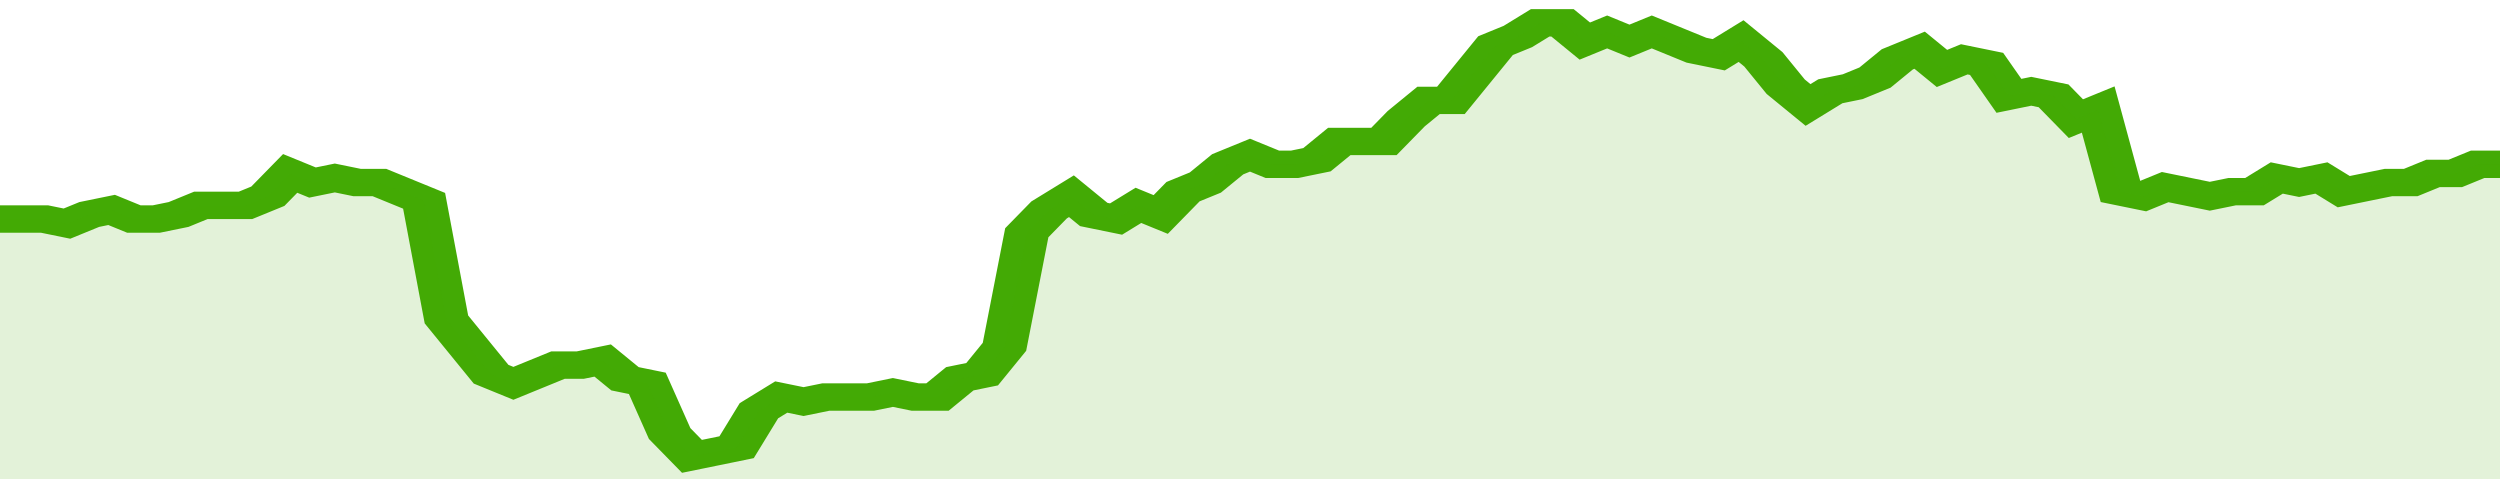 <svg xmlns="http://www.w3.org/2000/svg" viewBox="0 0 336 105" width="120" height="23" preserveAspectRatio="none">
				 <polyline fill="none" stroke="#43AA05" stroke-width="6" points="0, 48 3, 48 6, 48 9, 49 12, 47 15, 46 18, 48 21, 48 24, 47 27, 45 30, 45 33, 45 36, 43 39, 38 42, 40 45, 39 48, 40 51, 40 54, 42 57, 44 60, 70 63, 76 66, 82 69, 84 72, 82 75, 80 78, 80 81, 79 84, 83 87, 84 90, 95 93, 100 96, 99 99, 98 102, 90 105, 87 108, 88 111, 87 114, 87 117, 87 120, 86 123, 87 126, 87 129, 83 132, 82 135, 76 138, 51 141, 46 144, 43 147, 47 150, 48 153, 45 156, 47 159, 42 162, 40 165, 36 168, 34 171, 36 174, 36 177, 35 180, 31 183, 31 186, 31 189, 26 192, 22 195, 22 198, 16 201, 10 204, 8 207, 5 210, 5 213, 9 216, 7 219, 9 222, 7 225, 9 228, 11 231, 12 234, 9 237, 13 240, 19 243, 23 246, 20 249, 19 252, 17 255, 13 258, 11 261, 15 264, 13 267, 14 270, 21 273, 20 276, 21 279, 26 282, 24 285, 42 288, 43 291, 41 294, 42 297, 43 300, 42 303, 42 306, 39 309, 40 312, 39 315, 42 318, 41 321, 40 324, 40 327, 38 330, 38 333, 36 336, 36 336, 36 "> </polyline>
				 <polygon fill="#43AA05" opacity="0.15" points="0, 105 0, 48 3, 48 6, 48 9, 49 12, 47 15, 46 18, 48 21, 48 24, 47 27, 45 30, 45 33, 45 36, 43 39, 38 42, 40 45, 39 48, 40 51, 40 54, 42 57, 44 60, 70 63, 76 66, 82 69, 84 72, 82 75, 80 78, 80 81, 79 84, 83 87, 84 90, 95 93, 100 96, 99 99, 98 102, 90 105, 87 108, 88 111, 87 114, 87 117, 87 120, 86 123, 87 126, 87 129, 83 132, 82 135, 76 138, 51 141, 46 144, 43 147, 47 150, 48 153, 45 156, 47 159, 42 162, 40 165, 36 168, 34 171, 36 174, 36 177, 35 180, 31 183, 31 186, 31 189, 26 192, 22 195, 22 198, 16 201, 10 204, 8 207, 5 210, 5 213, 9 216, 7 219, 9 222, 7 225, 9 228, 11 231, 12 234, 9 237, 13 240, 19 243, 23 246, 20 249, 19 252, 17 255, 13 258, 11 261, 15 264, 13 267, 14 270, 21 273, 20 276, 21 279, 26 282, 24 285, 42 288, 43 291, 41 294, 42 297, 43 300, 42 303, 42 306, 39 309, 40 312, 39 315, 42 318, 41 321, 40 324, 40 327, 38 330, 38 333, 36 336, 36 336, 105 "></polygon>
			</svg>